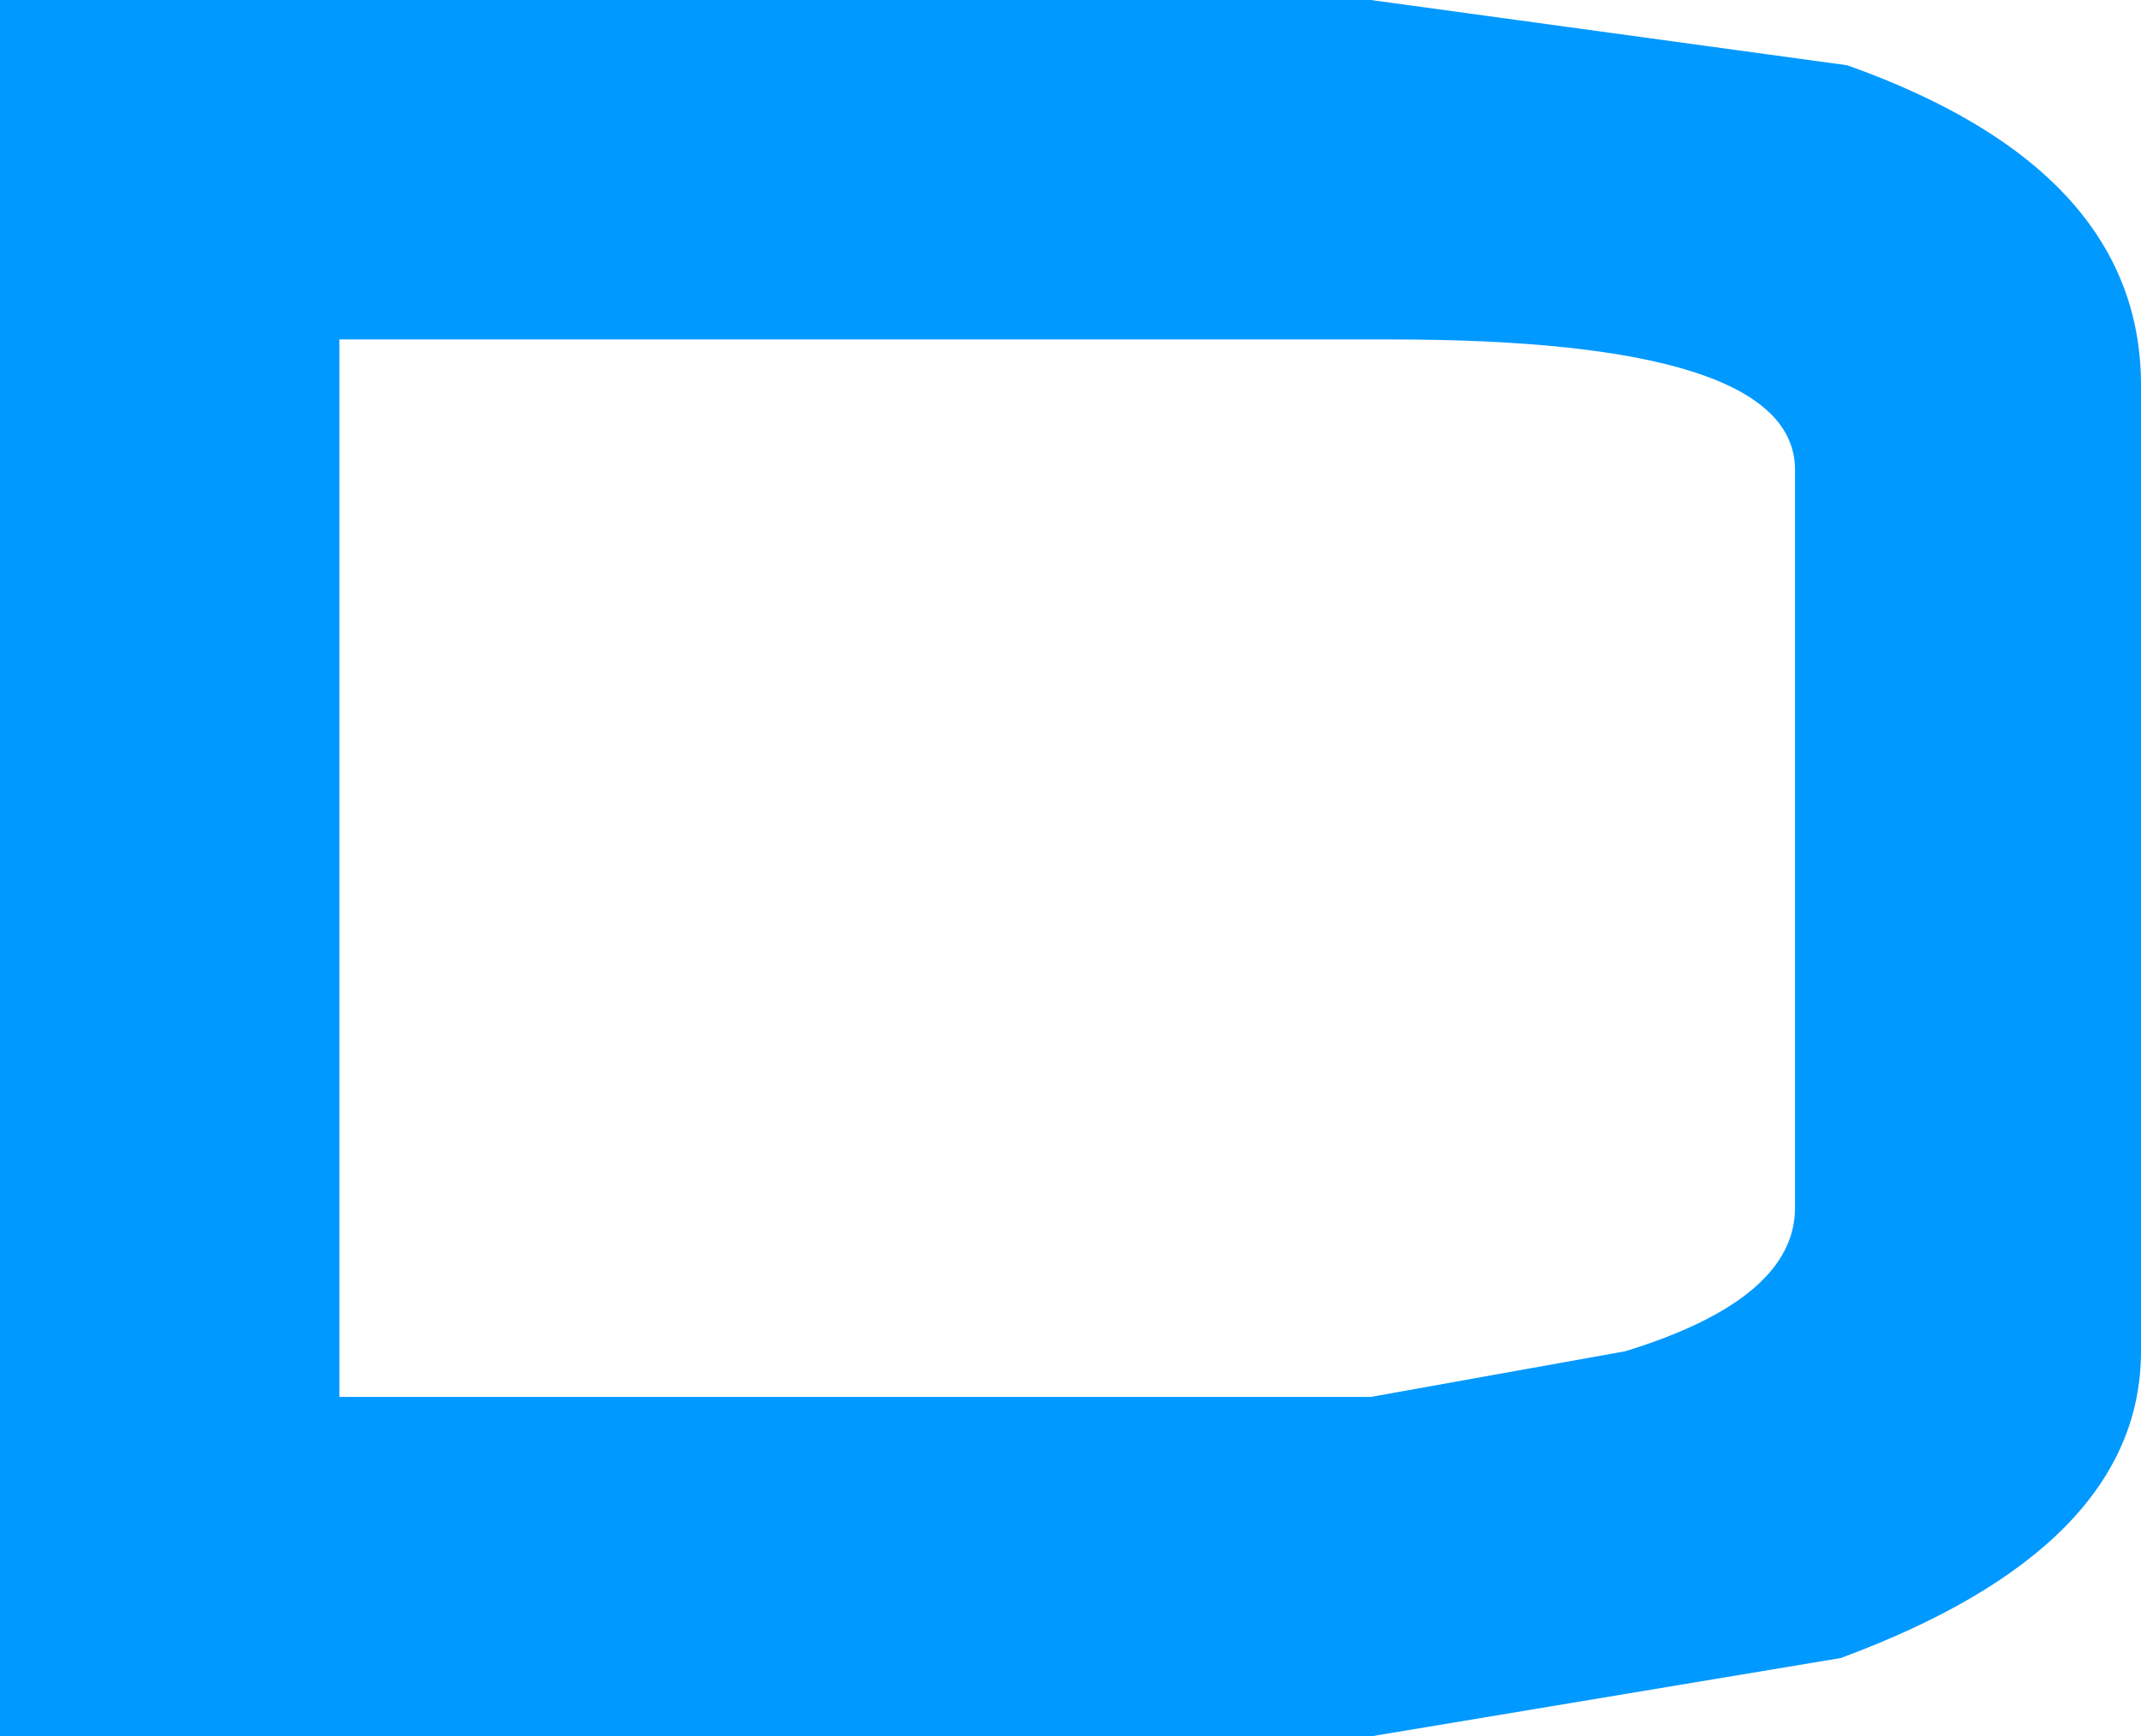 <?xml version="1.0" encoding="UTF-8" standalone="no"?>
<svg xmlns:xlink="http://www.w3.org/1999/xlink" height="13.3px" width="16.4px" xmlns="http://www.w3.org/2000/svg">
  <g transform="matrix(1.0, 0.0, 0.0, 1.0, 8.2, 6.65)">
    <path d="M8.2 -3.7 L8.2 3.7 Q8.2 5.2 5.9 6.05 L2.3 6.65 -8.2 6.65 -8.2 -6.65 2.3 -6.65 5.95 -6.15 Q8.2 -5.35 8.2 -3.7 M5.55 2.6 L5.55 -3.05 Q5.55 -4.05 2.45 -4.05 L-5.6 -4.05 -5.6 4.05 2.3 4.05 4.25 3.7 Q5.55 3.3 5.55 2.6" fill="#0099ff" fill-rule="evenodd" stroke="none"/>
  </g>
</svg>
